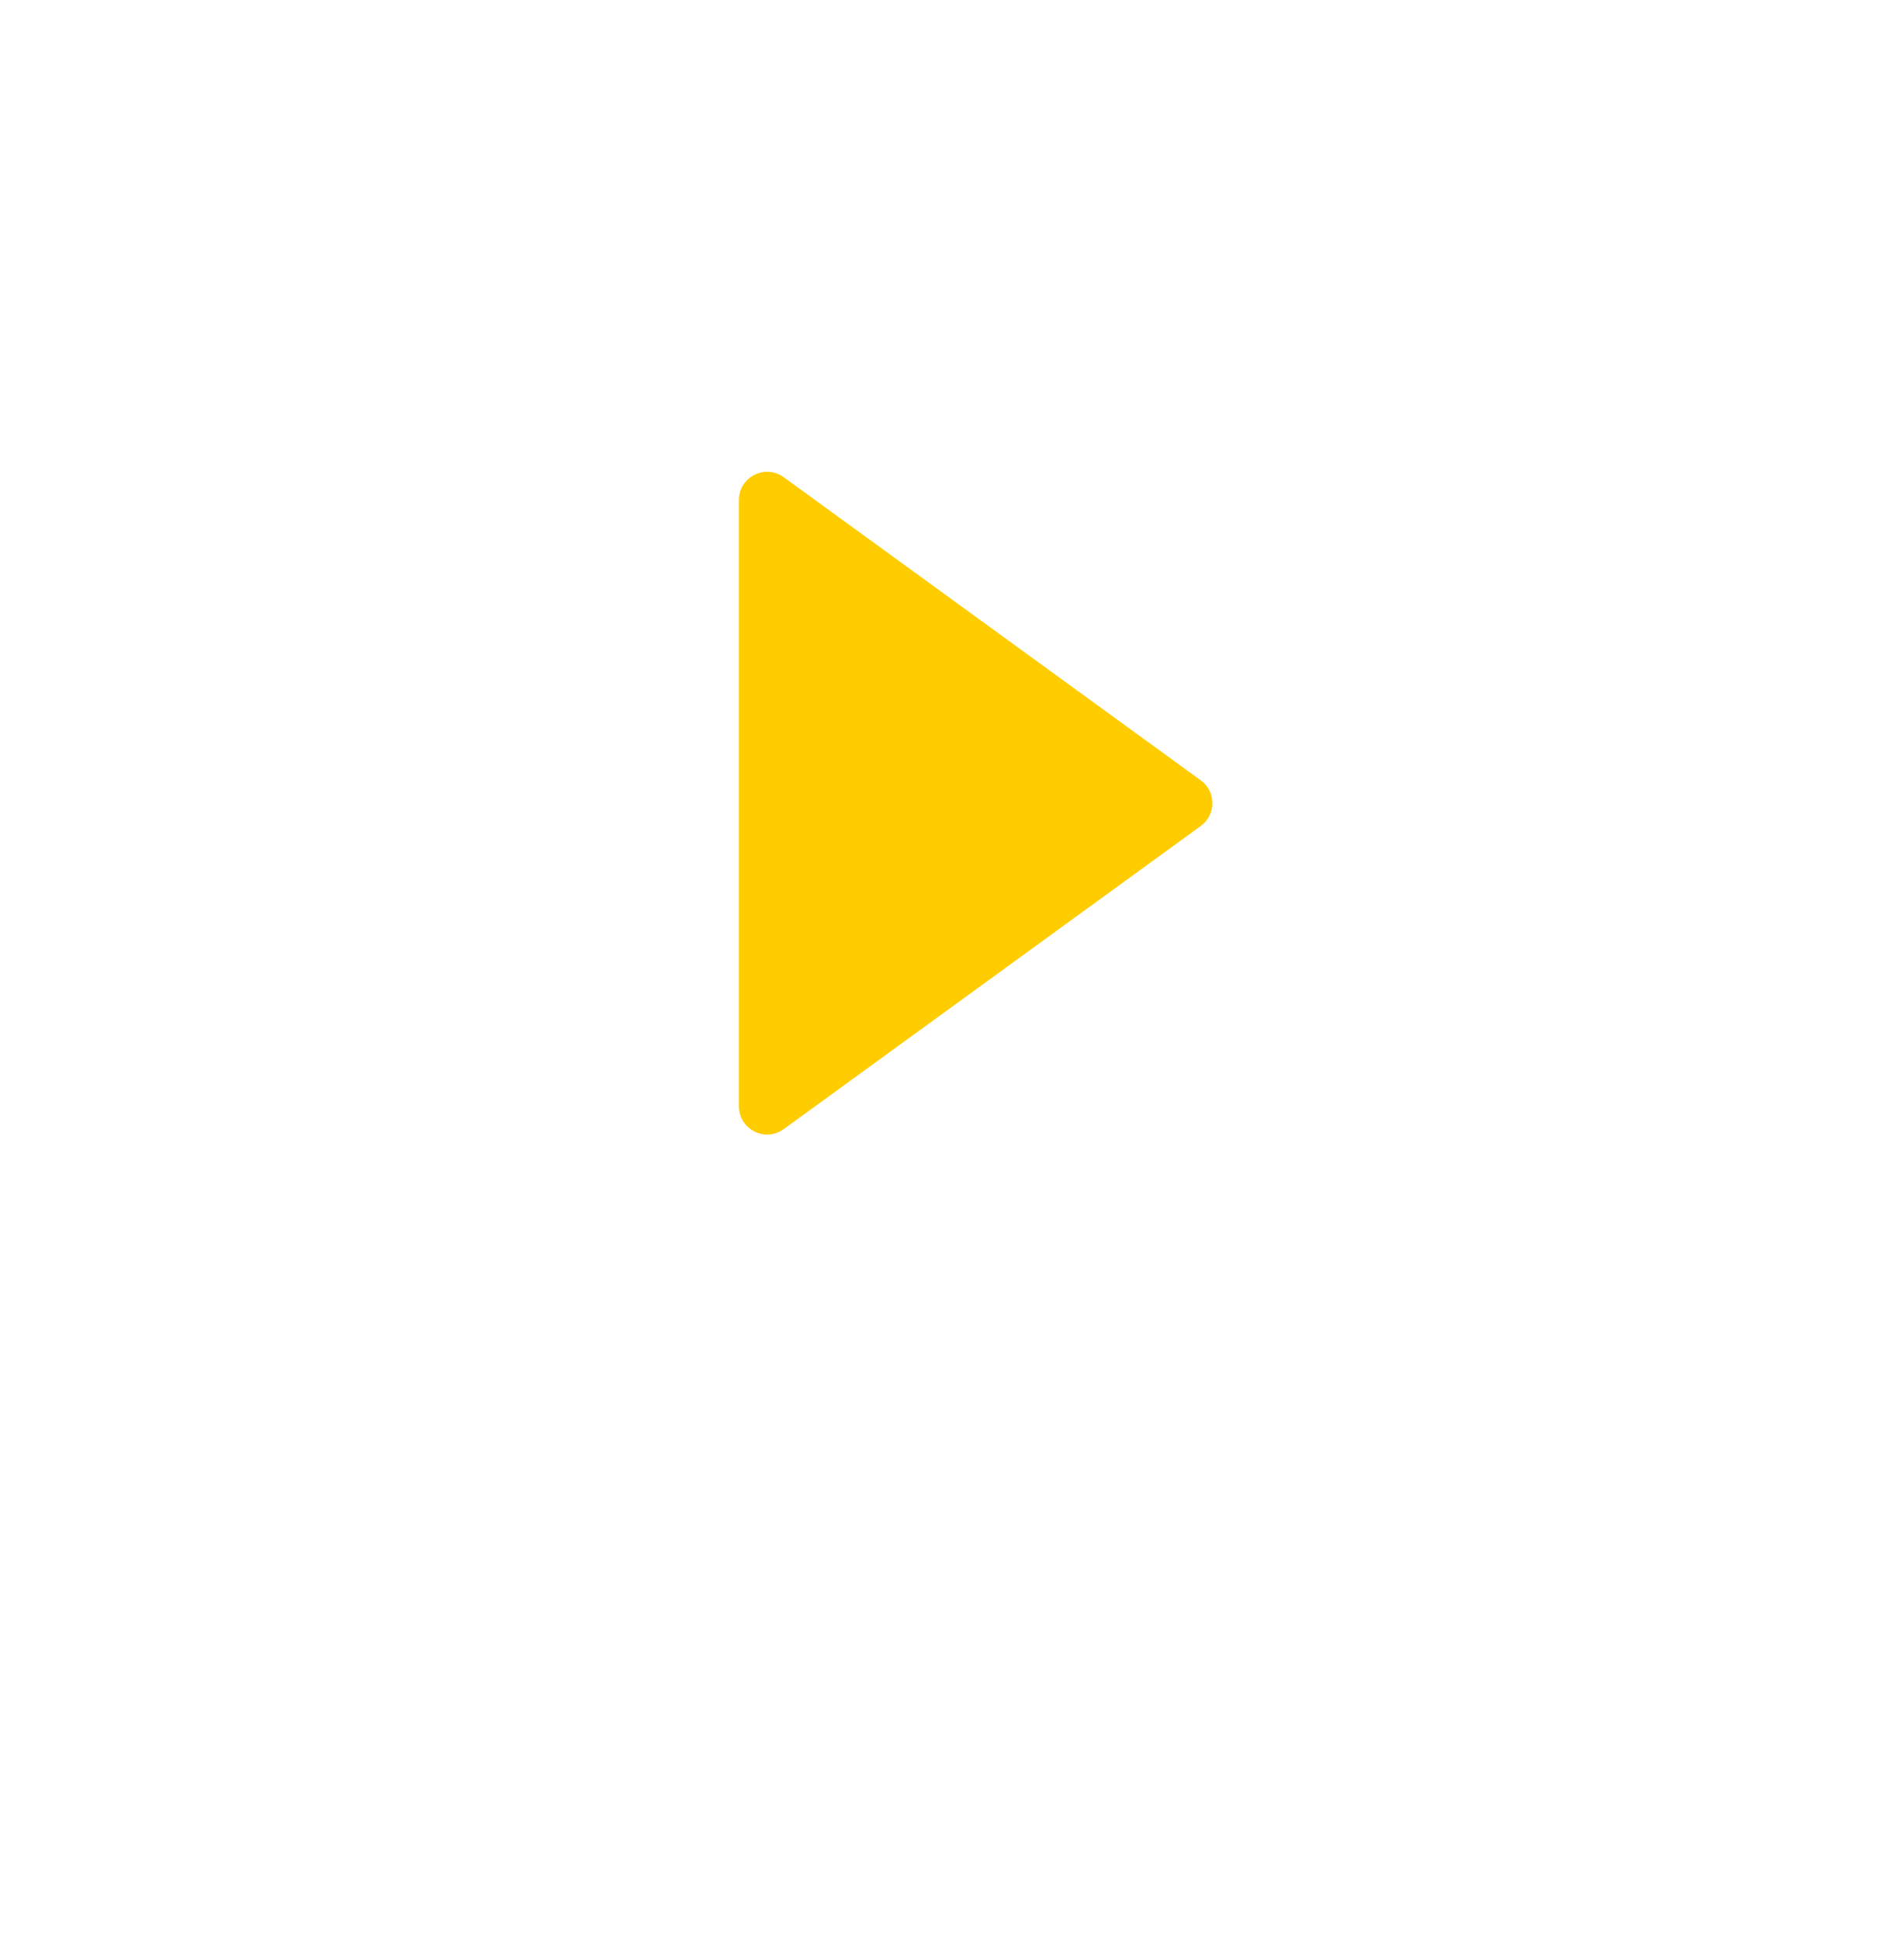 <svg width="54" height="55" viewBox="0 0 54 55" fill="none" xmlns="http://www.w3.org/2000/svg">
<g filter="url(#filter0_d_840_1268)">
<ellipse cx="25.993" cy="22.768" rx="21.821" ry="22.02" fill="white"/>
</g>
<path d="M34.054 22.12L22.228 13.528C21.699 13.143 20.957 13.521 20.957 14.175V31.36C20.957 32.014 21.699 32.392 22.228 32.007L34.054 23.415C34.494 23.095 34.494 22.44 34.054 22.12Z" fill="#FFCC00"/>
<defs>
<filter id="filter0_d_840_1268" x="0.458" y="0.748" width="52.93" height="53.326" filterUnits="userSpaceOnUse" color-interpolation-filters="sRGB">
<feFlood flood-opacity="0" result="BackgroundImageFix"/>
<feColorMatrix in="SourceAlpha" type="matrix" values="0 0 0 0 0 0 0 0 0 0 0 0 0 0 0 0 0 0 127 0" result="hardAlpha"/>
<feOffset dx="0.929" dy="4.643"/>
<feGaussianBlur stdDeviation="2.321"/>
<feComposite in2="hardAlpha" operator="out"/>
<feColorMatrix type="matrix" values="0 0 0 0 0 0 0 0 0 0 0 0 0 0 0 0 0 0 0.07 0"/>
<feBlend mode="normal" in2="BackgroundImageFix" result="effect1_dropShadow_840_1268"/>
<feBlend mode="normal" in="SourceGraphic" in2="effect1_dropShadow_840_1268" result="shape"/>
</filter>
</defs>
</svg>
